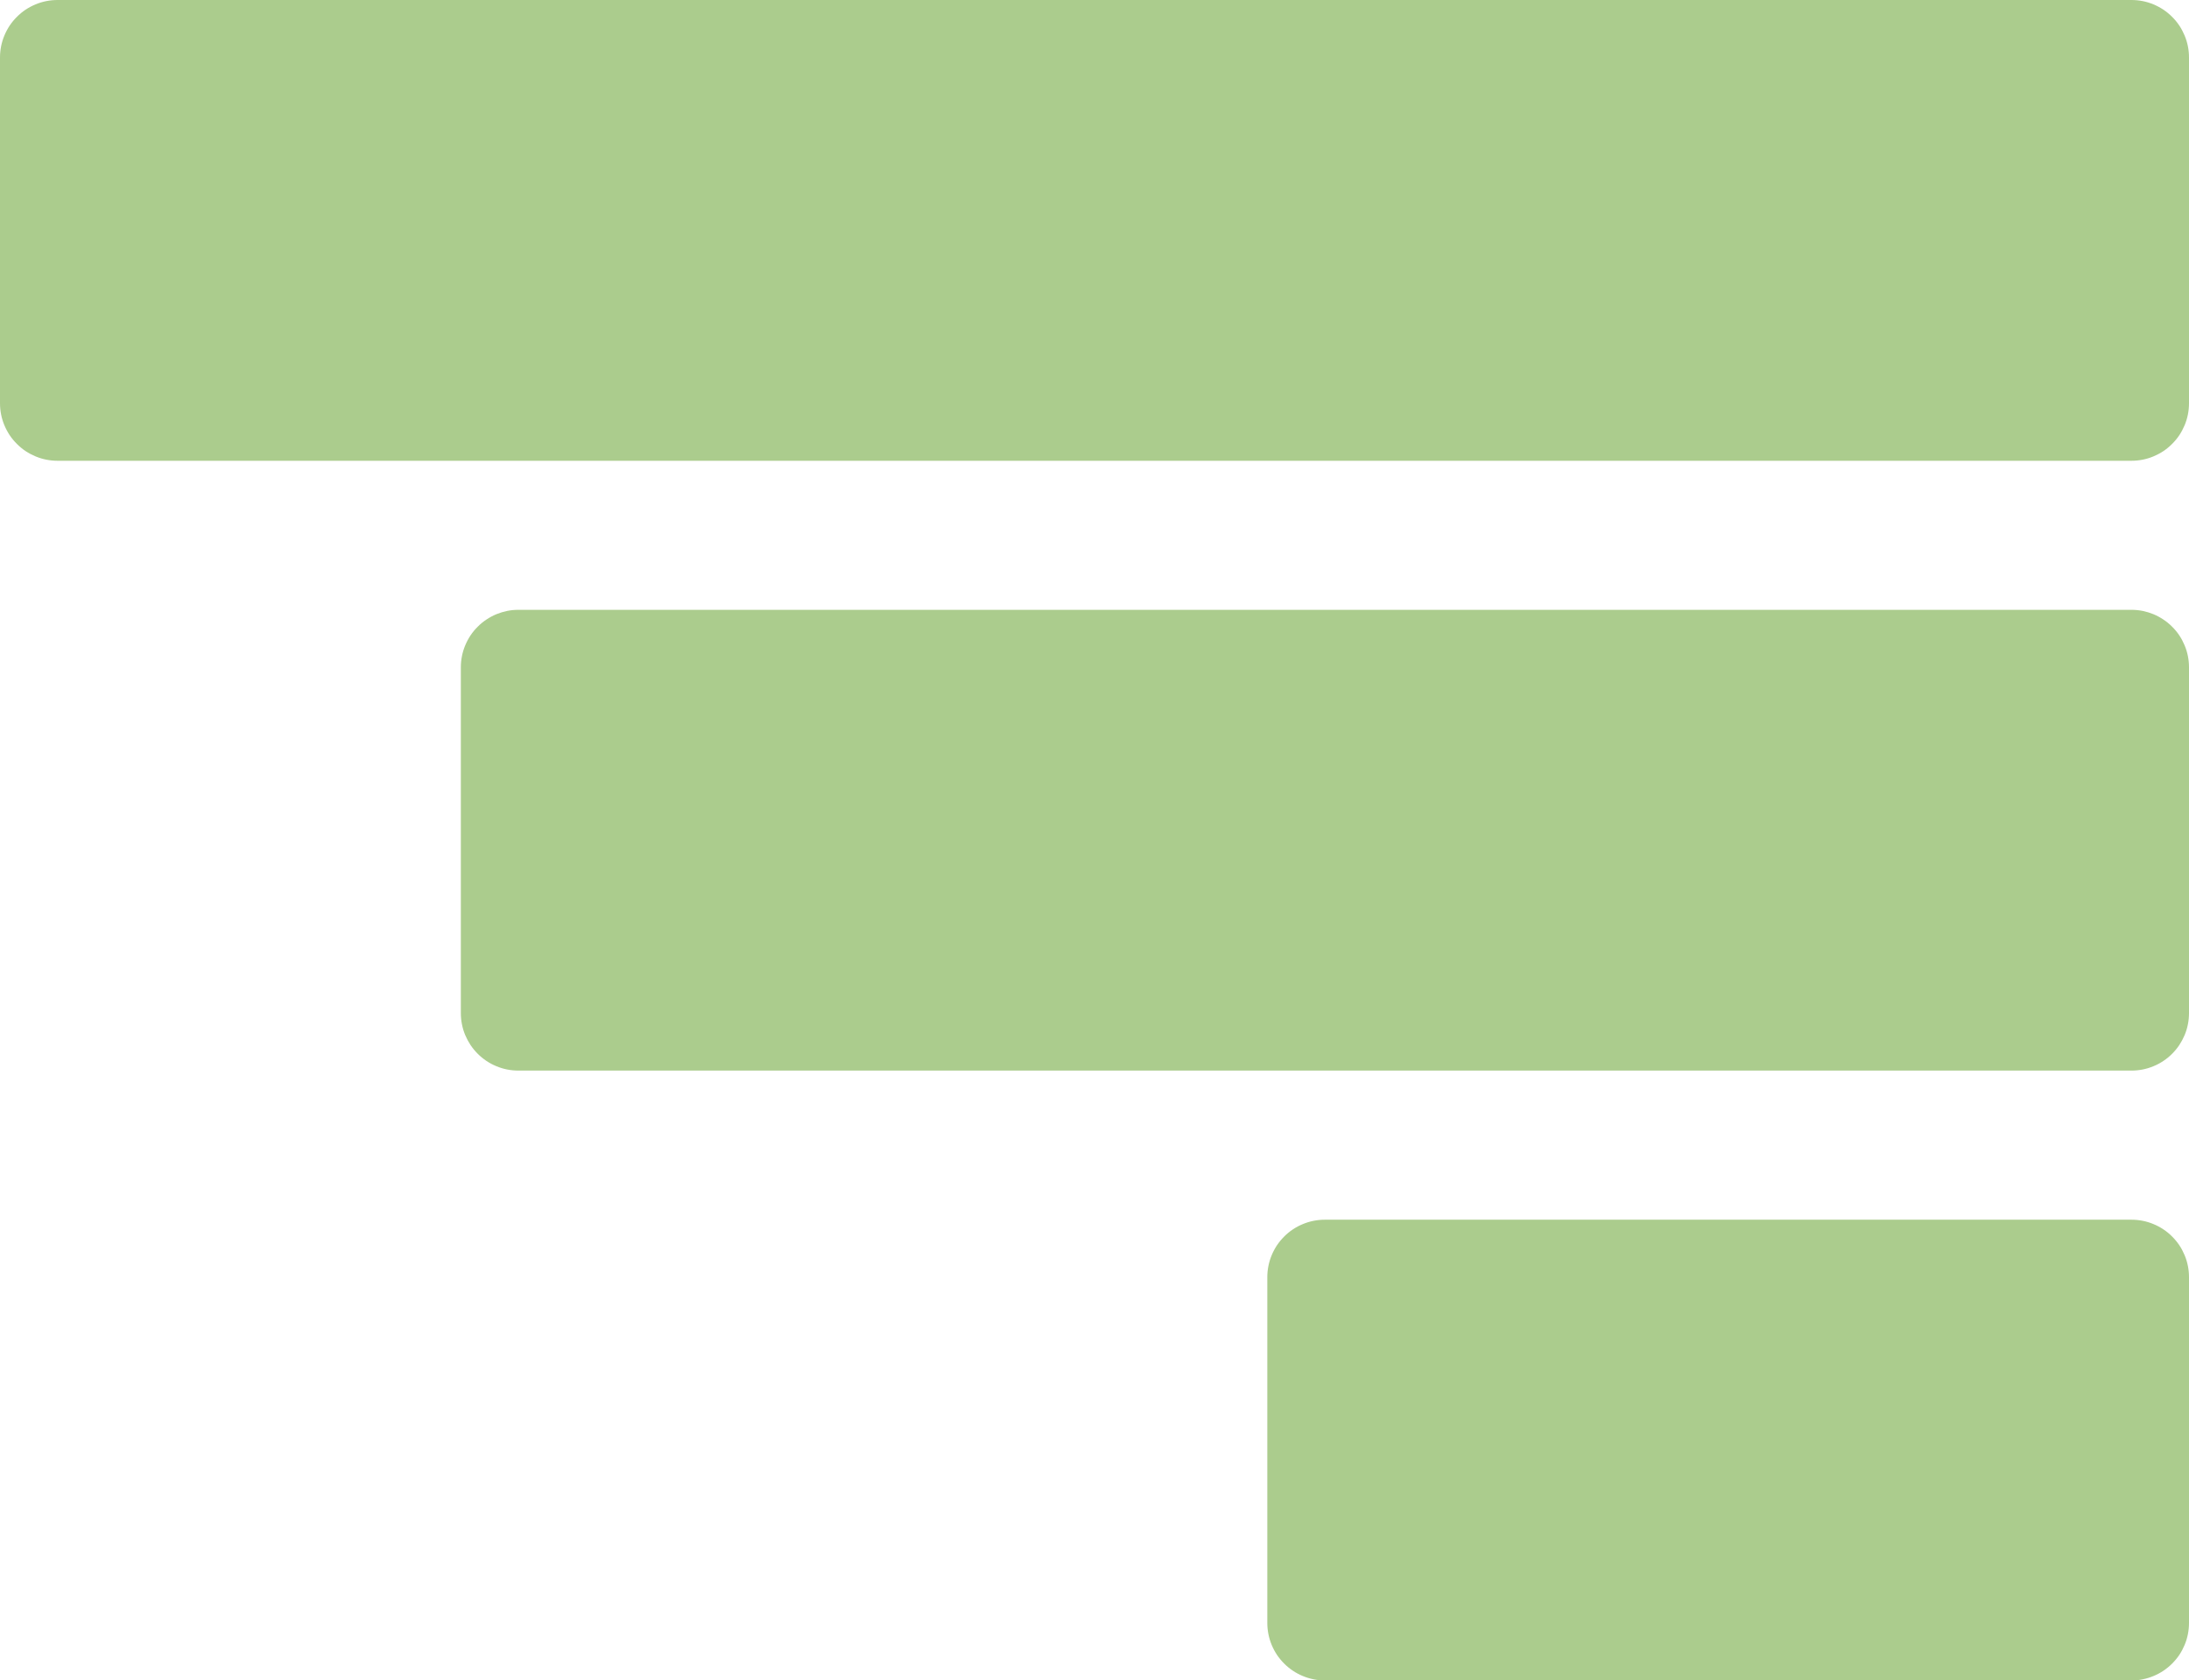 <?xml version="1.0" encoding="utf-8"?>
<svg width="38px" height="29.176px" viewBox="0 0 38 29.176" version="1.1" xmlns:xlink="http://www.w3.org/1999/xlink" xmlns="http://www.w3.org/2000/svg">
  <g id="Group-13">
    <g id="Group-12">
      <path d="M0.999 8L37.001 8Q37.099 8 37.196 7.981Q37.292 7.962 37.383 7.924Q37.474 7.886 37.556 7.832Q37.638 7.777 37.707 7.707Q37.777 7.638 37.832 7.556Q37.886 7.474 37.924 7.383Q37.962 7.292 37.981 7.196Q38 7.099 38 7.001L38 0.999Q38 0.901 37.981 0.804Q37.962 0.708 37.924 0.617Q37.886 0.526 37.832 0.444Q37.777 0.362 37.707 0.293Q37.638 0.223 37.556 0.168Q37.474 0.114 37.383 0.076Q37.292 0.038 37.196 0.019Q37.099 0 37.001 0L0.999 0Q0.901 0 0.804 0.019Q0.708 0.038 0.617 0.076Q0.526 0.114 0.444 0.168Q0.362 0.223 0.293 0.293Q0.223 0.362 0.168 0.444Q0.114 0.526 0.076 0.617Q0.038 0.708 0.019 0.804Q0 0.901 0 0.999L0 7.001Q0 7.099 0.019 7.196Q0.038 7.292 0.076 7.383Q0.114 7.474 0.168 7.556Q0.223 7.638 0.293 7.707Q0.362 7.777 0.444 7.832Q0.526 7.886 0.617 7.924Q0.708 7.962 0.804 7.981Q0.901 8 0.999 8Z" id="Rectangle" fill="#ABCC8D" fill-rule="evenodd" stroke="none" />
      <path d="M8.999 18.588L37.001 18.588Q37.099 18.588 37.196 18.569Q37.292 18.55 37.383 18.512Q37.474 18.475 37.556 18.42Q37.638 18.365 37.707 18.296Q37.777 18.226 37.832 18.144Q37.886 18.062 37.924 17.972Q37.962 17.881 37.981 17.784Q38 17.688 38 17.589L38 11.587Q38 11.489 37.981 11.392Q37.962 11.296 37.924 11.205Q37.886 11.114 37.832 11.032Q37.777 10.95 37.707 10.881Q37.638 10.811 37.556 10.757Q37.474 10.702 37.383 10.664Q37.292 10.627 37.196 10.607Q37.099 10.588 37.001 10.588L8.999 10.588Q8.901 10.588 8.804 10.607Q8.708 10.627 8.617 10.664Q8.526 10.702 8.444 10.757Q8.362 10.811 8.293 10.881Q8.223 10.95 8.168 11.032Q8.114 11.114 8.076 11.205Q8.038 11.296 8.019 11.392Q8 11.489 8 11.587L8 17.589Q8 17.688 8.019 17.784Q8.038 17.881 8.076 17.972Q8.114 18.062 8.168 18.144Q8.223 18.226 8.293 18.296Q8.362 18.365 8.444 18.42Q8.526 18.475 8.617 18.512Q8.708 18.55 8.804 18.569Q8.901 18.588 8.999 18.588Z" id="Rectangle-Copy-11" fill="#ABCC8D" fill-rule="evenodd" stroke="none" />
      <path d="M22.999 29.177L37.001 29.177Q37.099 29.177 37.196 29.157Q37.292 29.138 37.383 29.1Q37.474 29.063 37.556 29.008Q37.638 28.953 37.707 28.884Q37.777 28.814 37.832 28.733Q37.886 28.651 37.924 28.56Q37.962 28.469 37.981 28.372Q38 28.276 38 28.177L38 22.175Q38 22.077 37.981 21.981Q37.962 21.884 37.924 21.793Q37.886 21.702 37.832 21.62Q37.777 21.539 37.707 21.469Q37.638 21.399 37.556 21.345Q37.474 21.29 37.383 21.253Q37.292 21.215 37.196 21.196Q37.099 21.177 37.001 21.177L22.999 21.177Q22.901 21.177 22.804 21.196Q22.708 21.215 22.617 21.253Q22.526 21.29 22.444 21.345Q22.362 21.399 22.293 21.469Q22.223 21.539 22.168 21.62Q22.114 21.702 22.076 21.793Q22.038 21.884 22.019 21.981Q22 22.077 22 22.175L22 28.177Q22 28.276 22.019 28.372Q22.038 28.469 22.076 28.56Q22.114 28.651 22.168 28.733Q22.223 28.814 22.293 28.884Q22.362 28.953 22.444 29.008Q22.526 29.063 22.617 29.1Q22.708 29.138 22.804 29.157Q22.901 29.177 22.999 29.177Z" id="Rectangle-Copy-12" fill="#ABCC8D" fill-rule="evenodd" stroke="none" />
    </g>
  </g>
</svg>